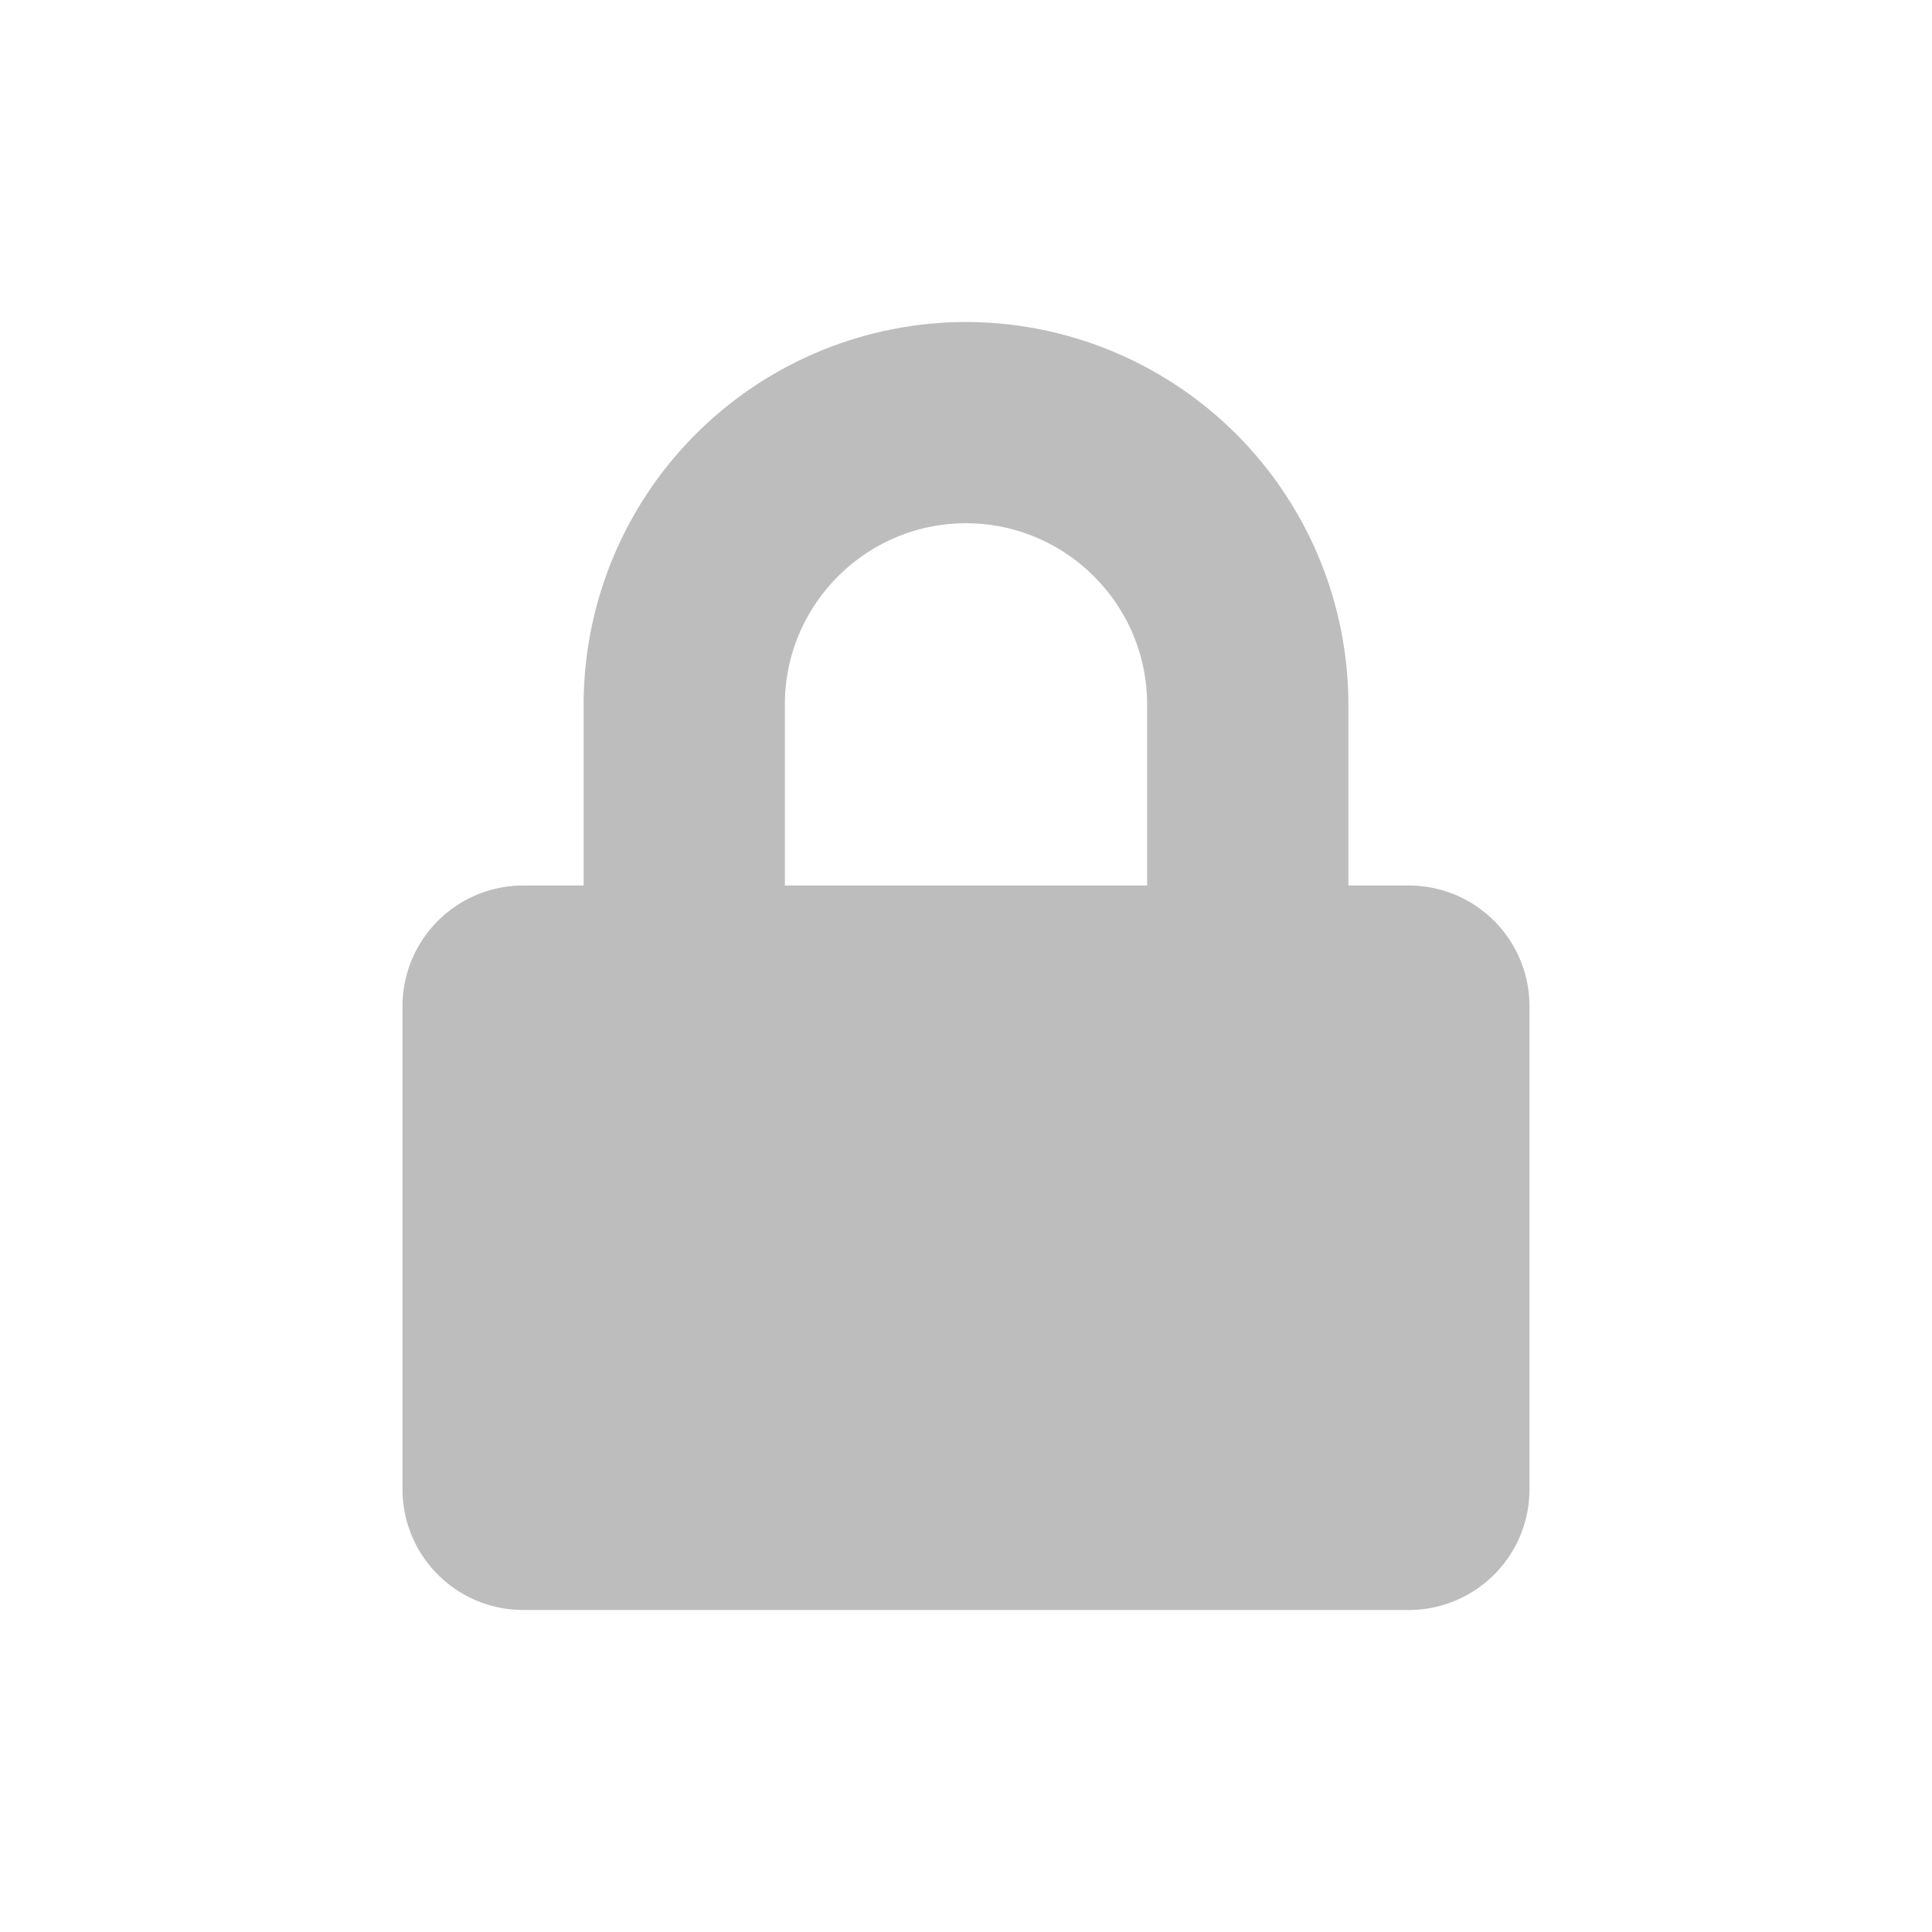 <svg width="24" height="24" viewBox="0 0 24 24" fill="none" xmlns="http://www.w3.org/2000/svg">
    <path d="M17.5 11h-.75V8.75A4.756 4.756 0 0 0 12 4a4.756 4.756 0 0 0-4.75 4.75V11H6.5A1.5 1.5 0 0 0 5 12.5v6A1.5 1.5 0 0 0 6.5 20h11a1.5 1.5 0 0 0 1.5-1.5v-6a1.5 1.5 0 0 0-1.5-1.5zm-3.25 0h-4.5V8.75c0-1.24 1.01-2.25 2.25-2.25s2.25 1.01 2.25 2.25V11z" fill="#BDBDBD"/>
</svg>

